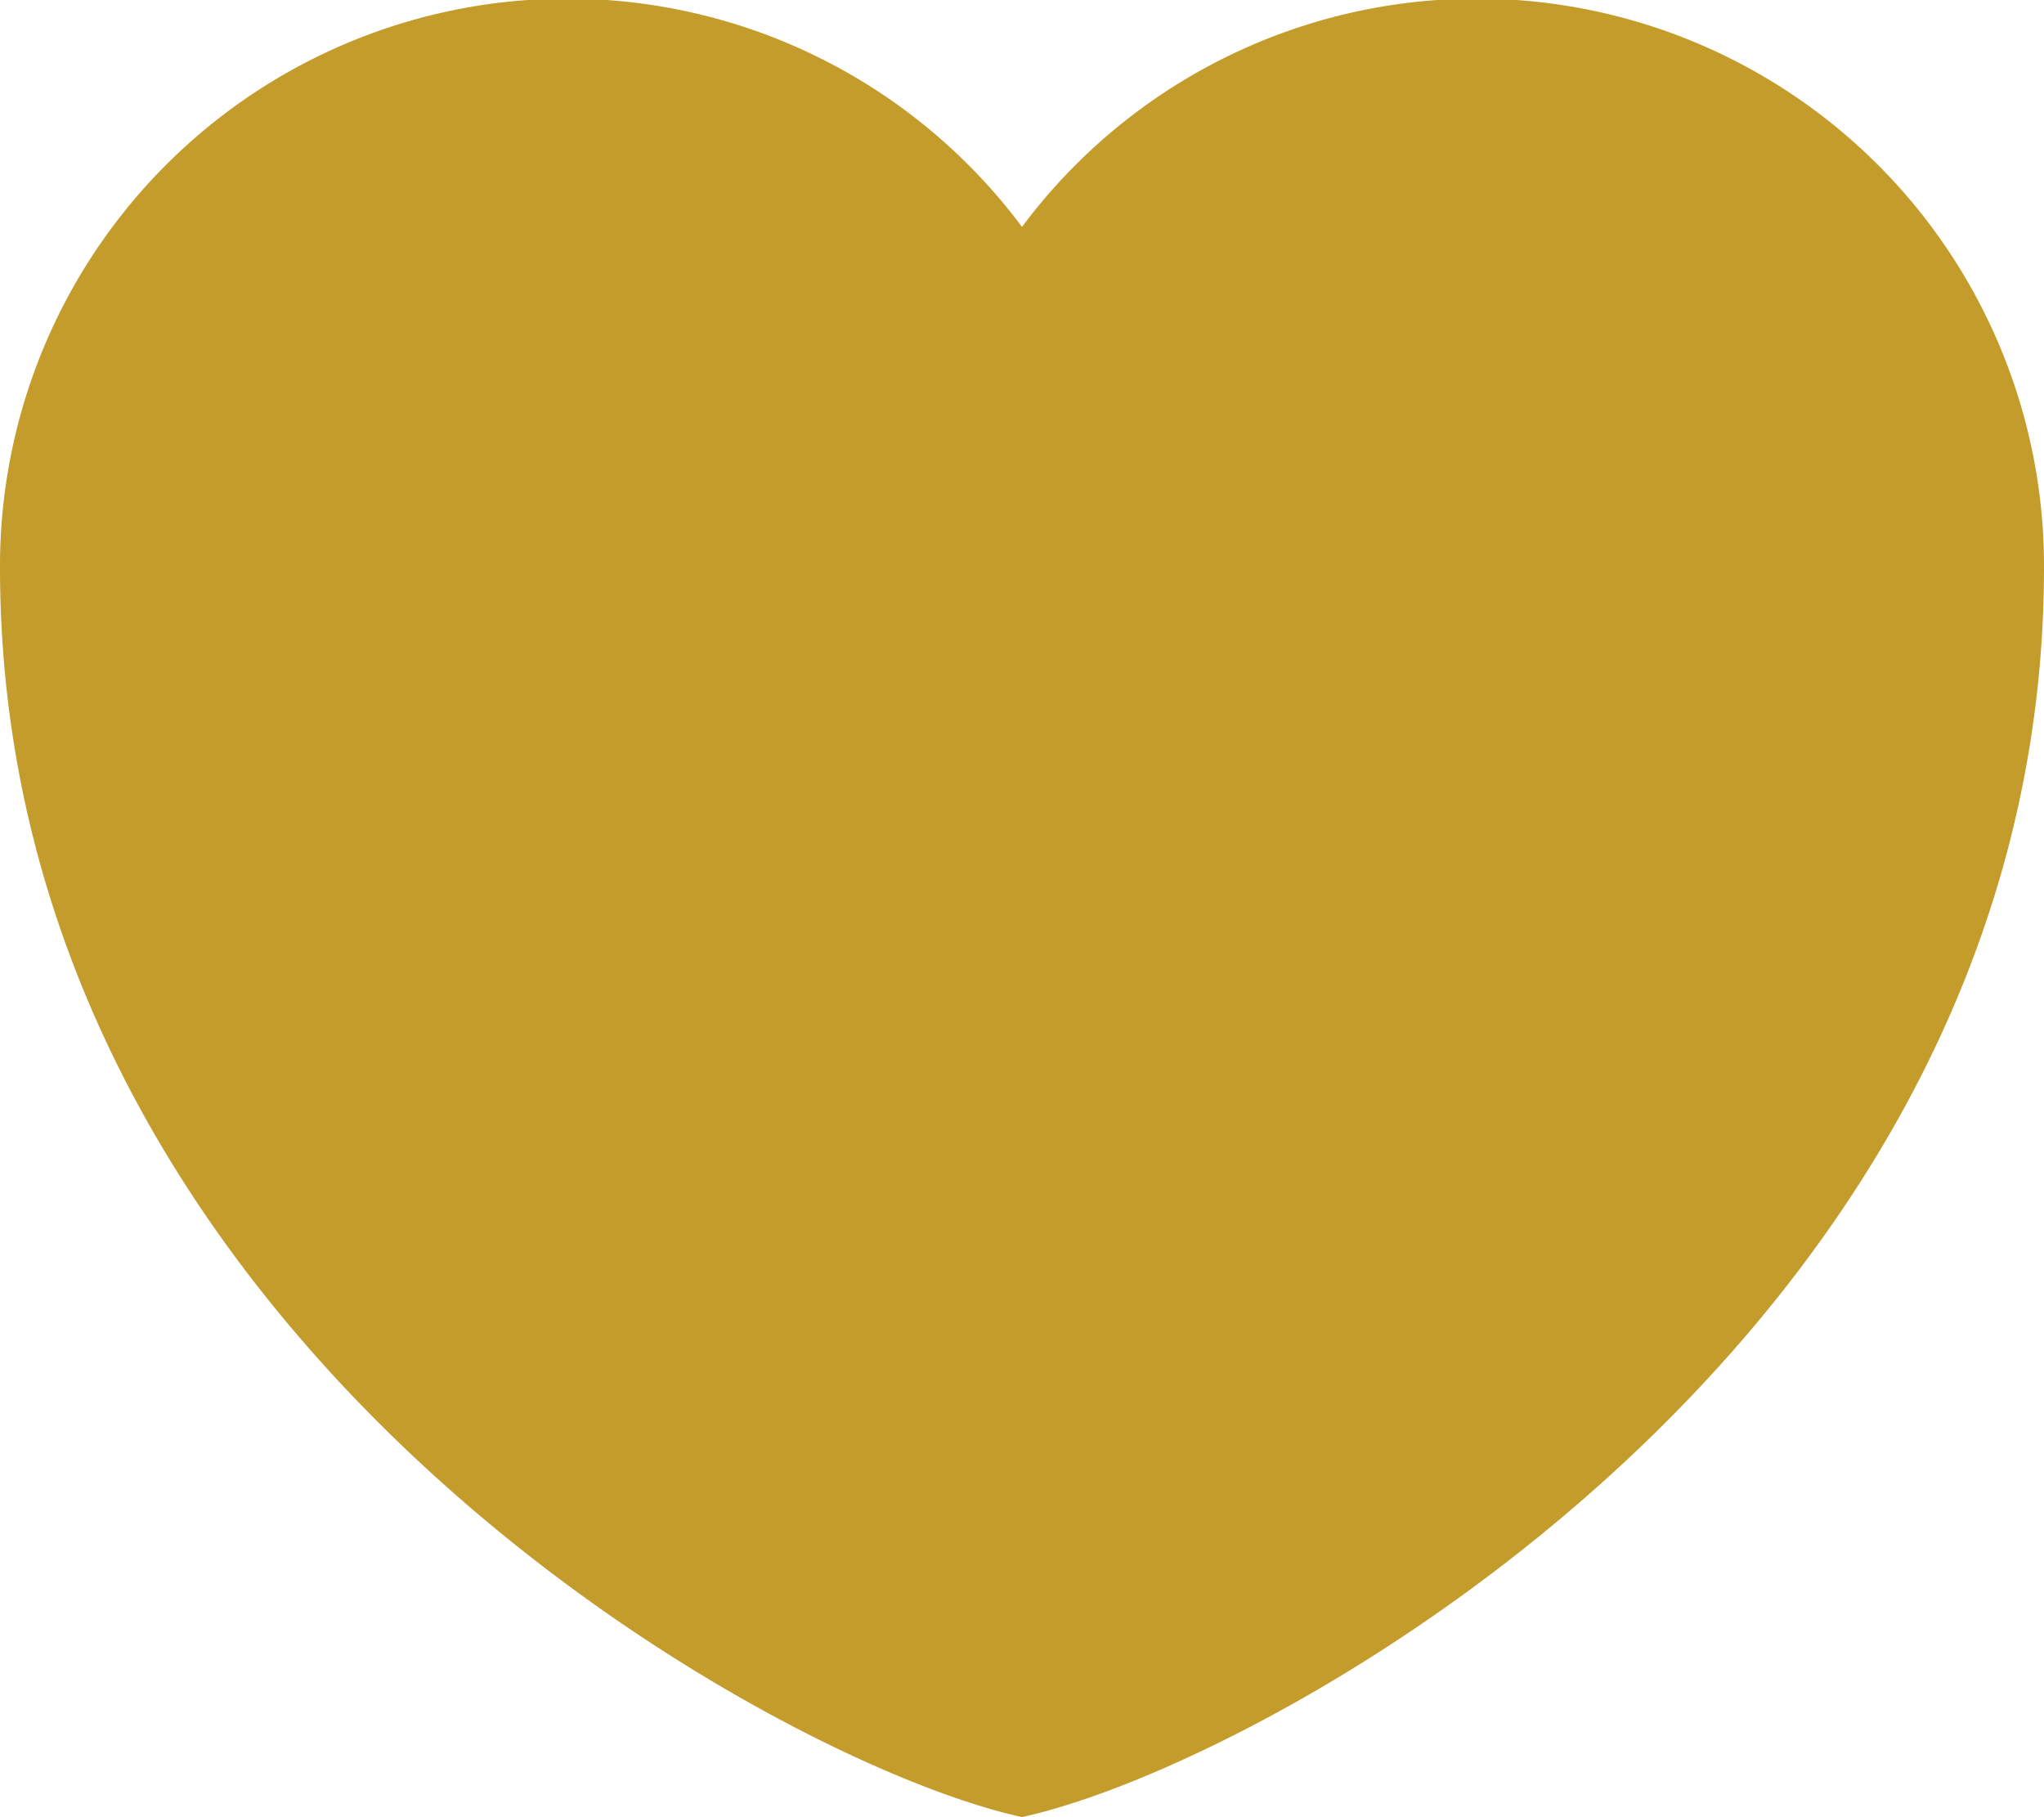 <svg xmlns="http://www.w3.org/2000/svg" width="18.018" height="16.016" viewBox="0 0 18.018 16.016">
    <path d="M13.509 22.015C11.3 21.535 4.5 17.771 4.5 11a5 5 0 0 1 9.009-3 5 5 0 0 1 9.009 3c0 6.771-6.802 10.535-9.009 11.015z" transform="translate(-4.5 -6)" style="fill:#c49c2b;fill-rule:evenodd" data-name="Grupo 9719"/>
</svg>
